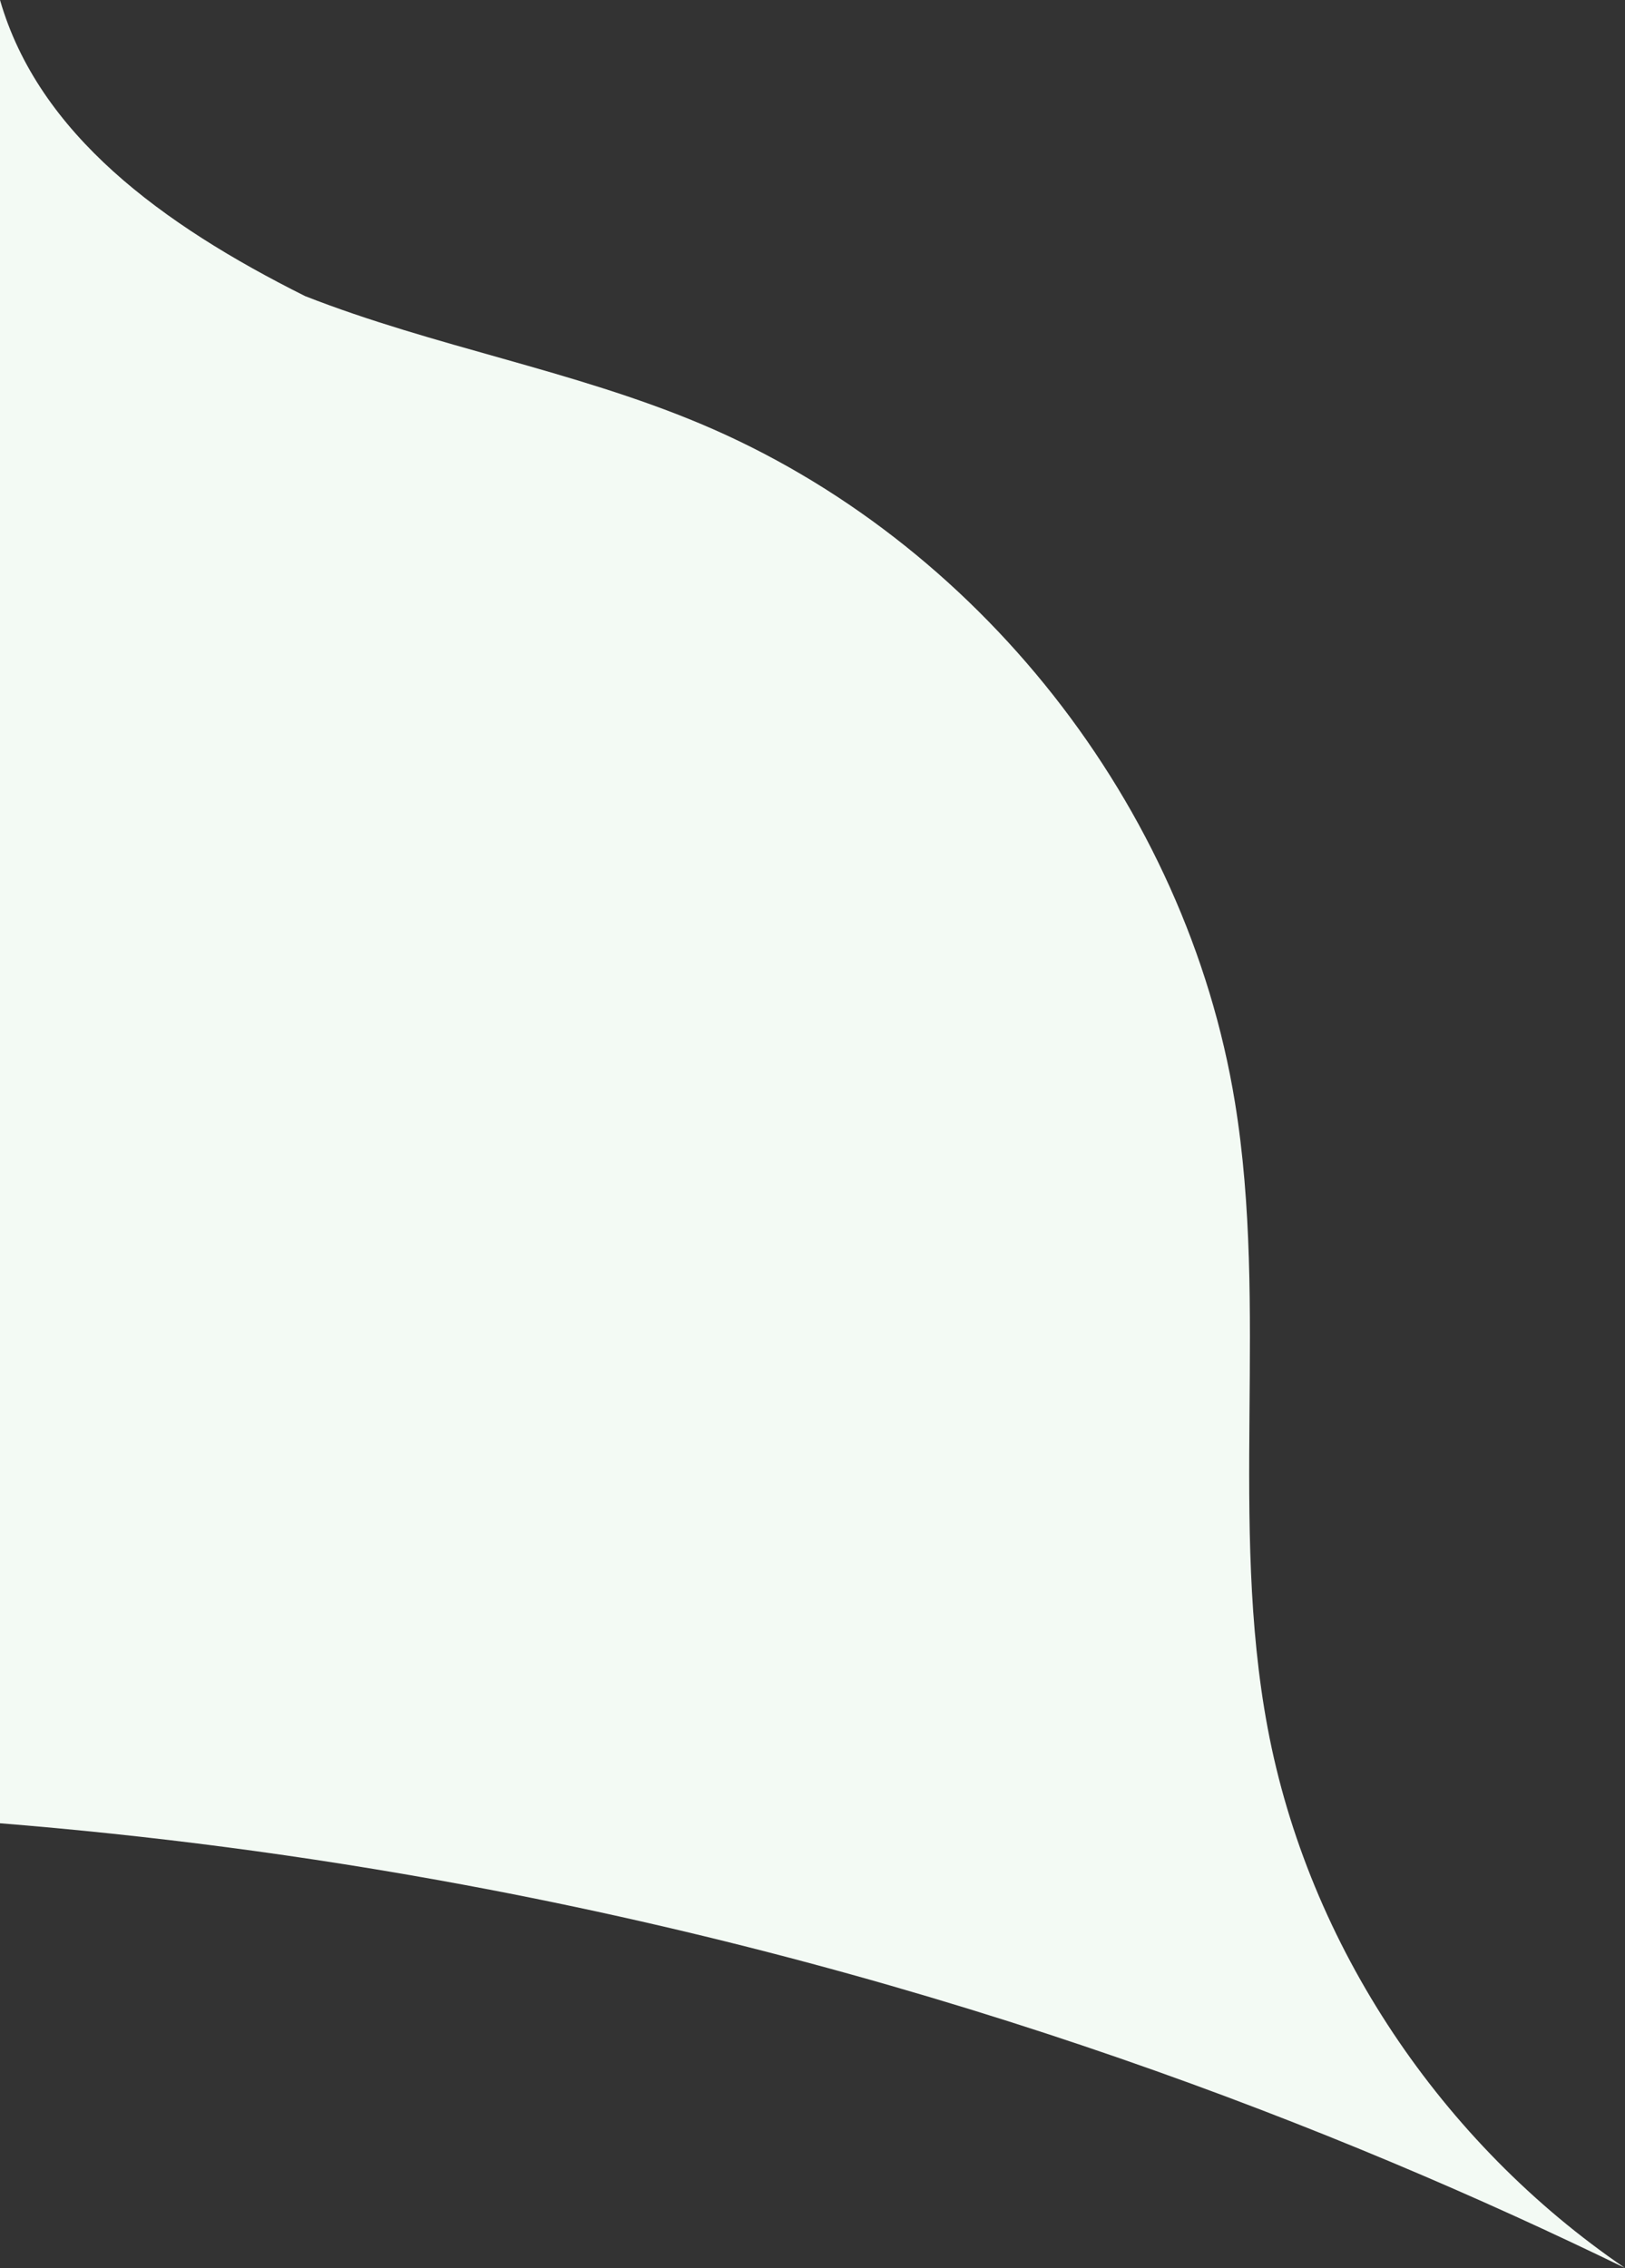 <?xml version="1.0" encoding="UTF-8"?><svg id="b" xmlns="http://www.w3.org/2000/svg" viewBox="0 0 510.92 713.04"><rect x="0" y="0" width="510.92" height="713.04" fill="#333333" stroke="none"/><defs><style>.d{fill:#f3faf4;stroke-width:0px;}</style></defs><g id="c"><path class="d" d="M398.55,543.19c-12.09-64.61.31-131.77-10.27-196.65-15.21-93.25-80.93-176.69-168.03-213.31-40.17-16.89-83.77-24.22-124.33-40.14C50.83,70.55,12.14,42.08,0,0v573.22c46.36,3.73,95.07,9.92,145.72,19.32,152.48,28.3,275.86,76.97,365.21,120.5-57.51-39.17-99.55-101.3-112.38-169.85Z"/></g></svg>